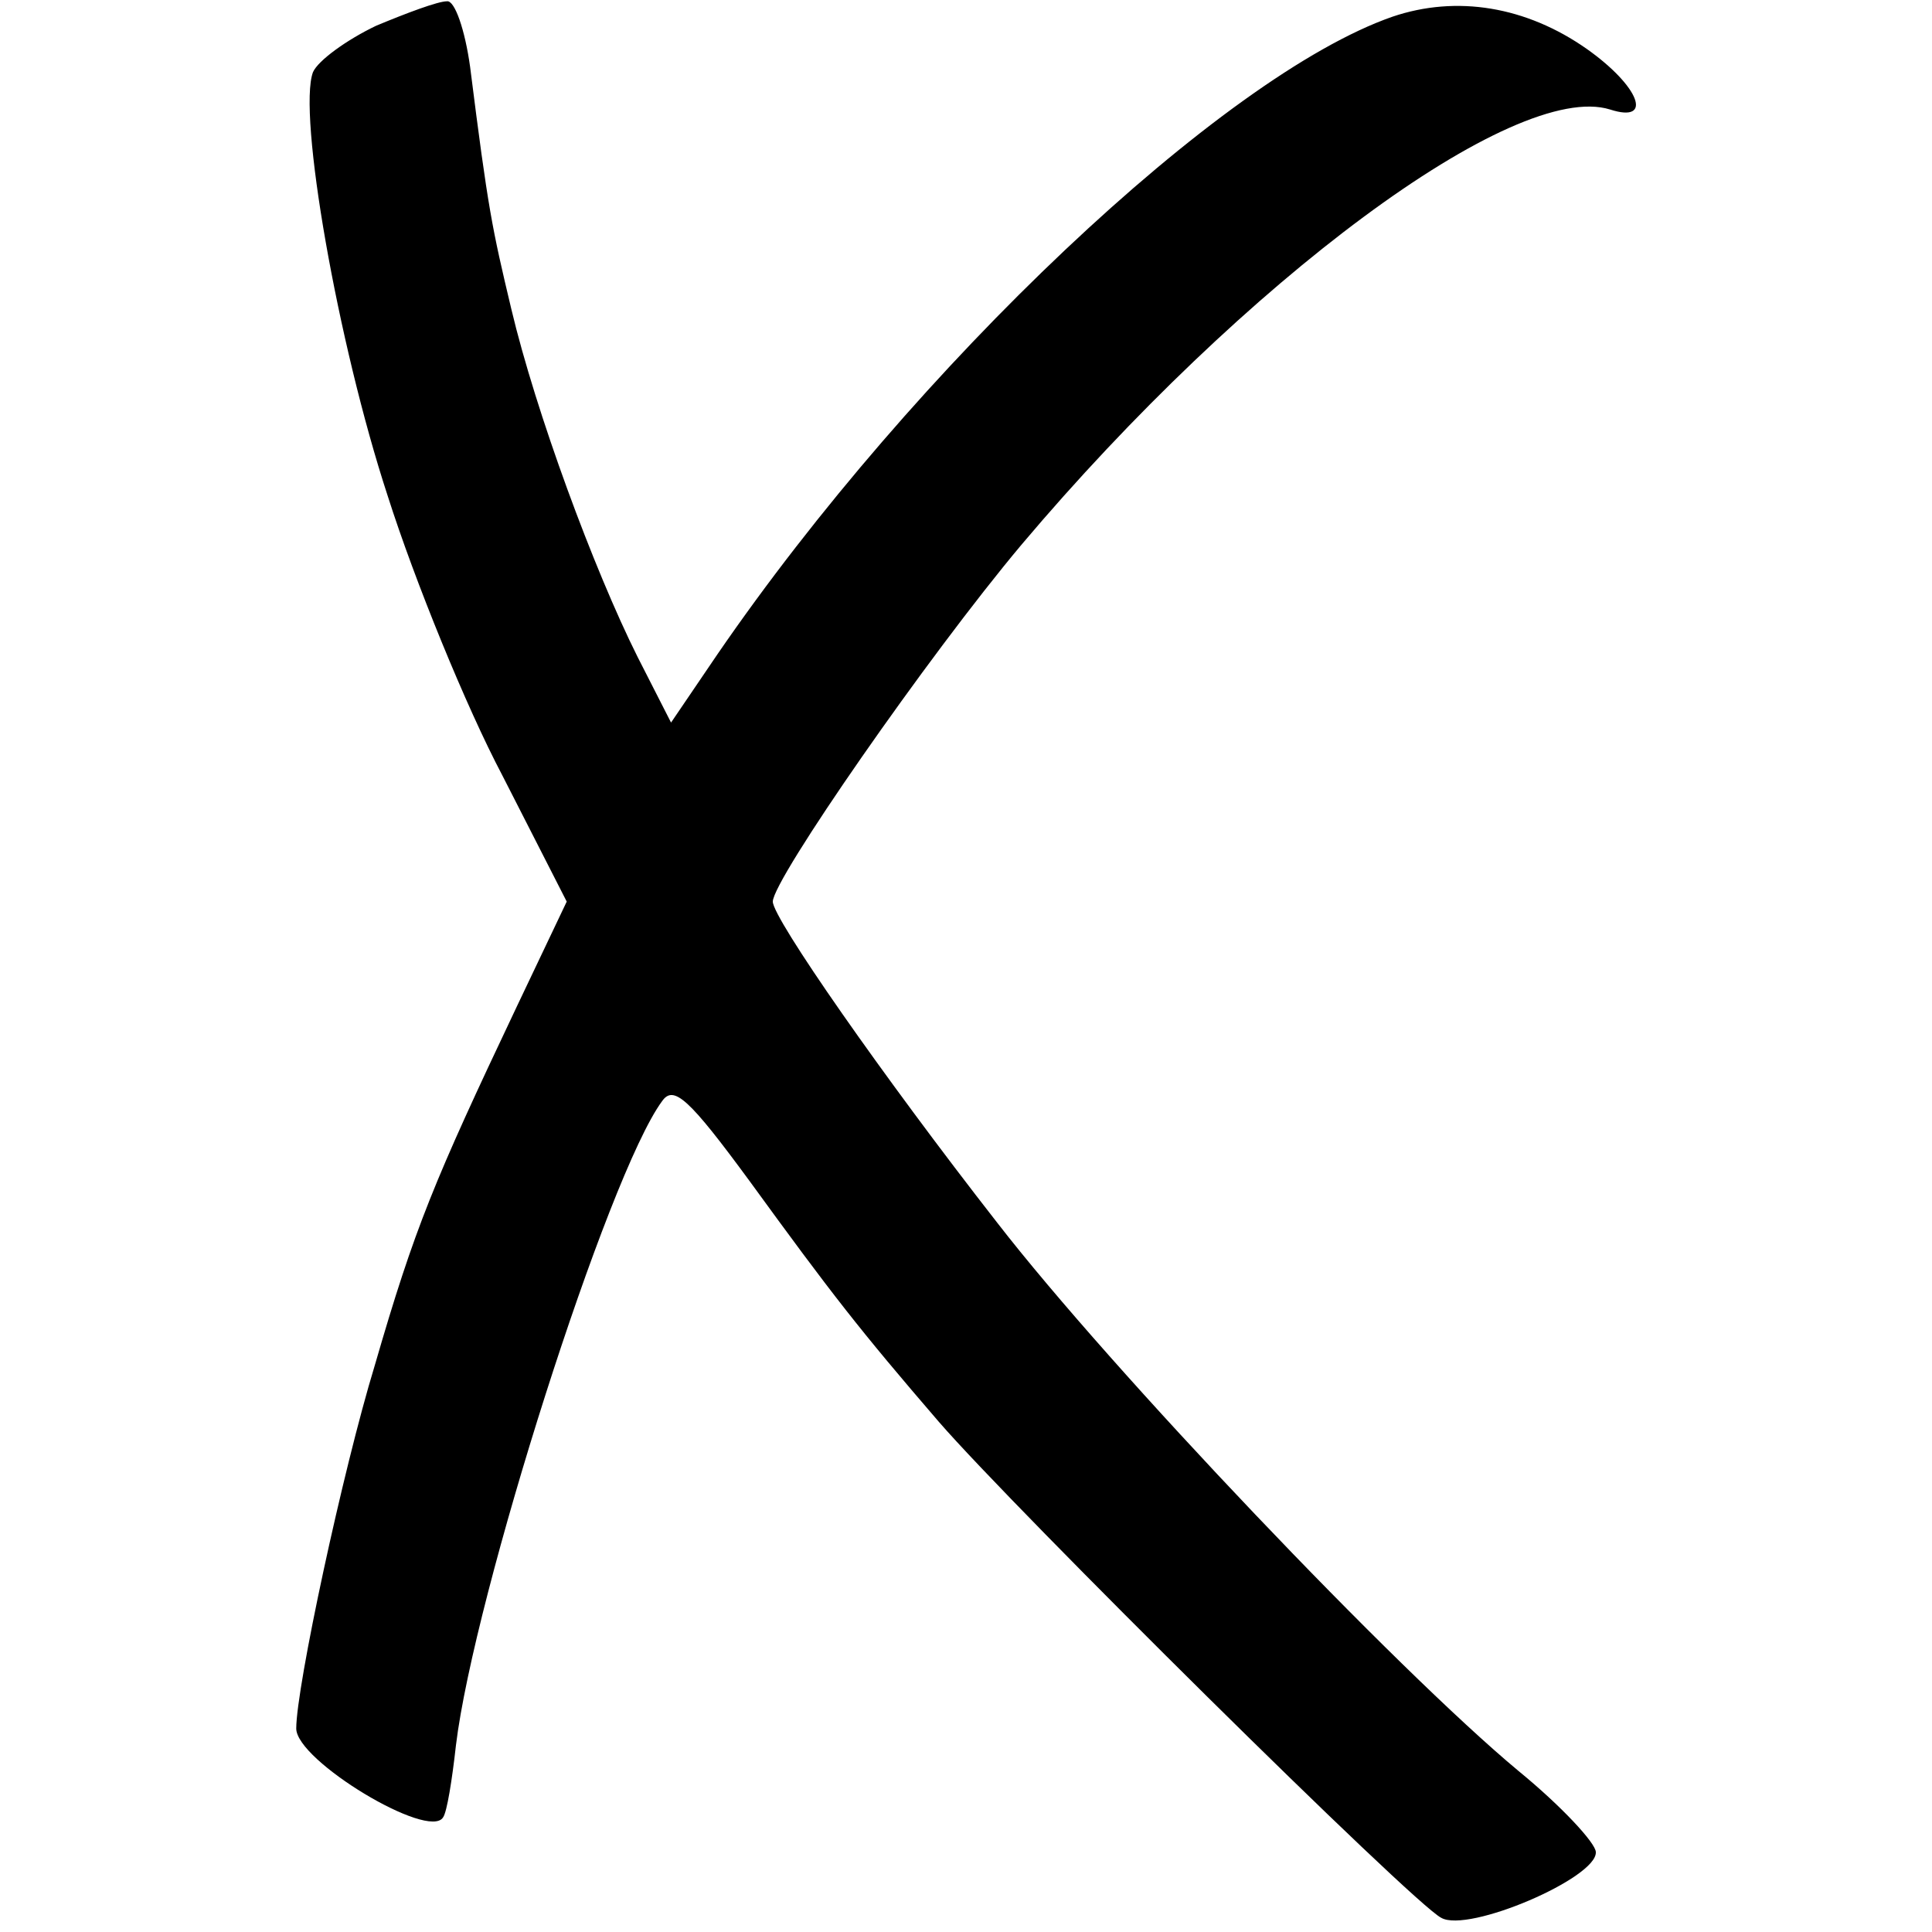 <?xml version="1.0" standalone="no"?>
<!DOCTYPE svg PUBLIC "-//W3C//DTD SVG 20010904//EN"
 "http://www.w3.org/TR/2001/REC-SVG-20010904/DTD/svg10.dtd">
<svg version="1.0" xmlns="http://www.w3.org/2000/svg"
 width="150pt" height="150pt" viewBox="0 0 150 150"
 preserveAspectRatio="xMidYMid meet">
<g transform="translate(0,150) scale(0.1,-0.1)"
fill="#000000" stroke="none">
<path d="M292 1480 c-23 -11 -45 -27 -49 -36 -12 -32 19 -210 58 -329 21 -66
61 -164 89 -217 l50 -98 -39 -82 c-64 -135 -79 -171 -110 -278 -25 -82 -61
-250 -61 -282 0 -25 103 -87 114 -69 3 4 7 29 10 56 14 116 118 443 160 500 9
13 21 2 68 -62 64 -88 85 -115 147 -187 59 -68 368 -374 390 -385 21 -12 121
31 120 51 0 7 -27 36 -60 63 -95 79 -316 311 -405 426 -89 114 -174 236 -174
249 0 17 120 190 193 277 173 205 383 361 457 338 34 -11 23 18 -18 47 -47 33
-101 42 -151 25 -132 -46 -371 -272 -524 -495 l-36 -53 -26 51 c-34 68 -79
190 -98 270 -15 63 -18 77 -32 188 -4 29 -12 52 -18 51 -7 0 -31 -9 -55 -19z"/>
</g>
</svg>
